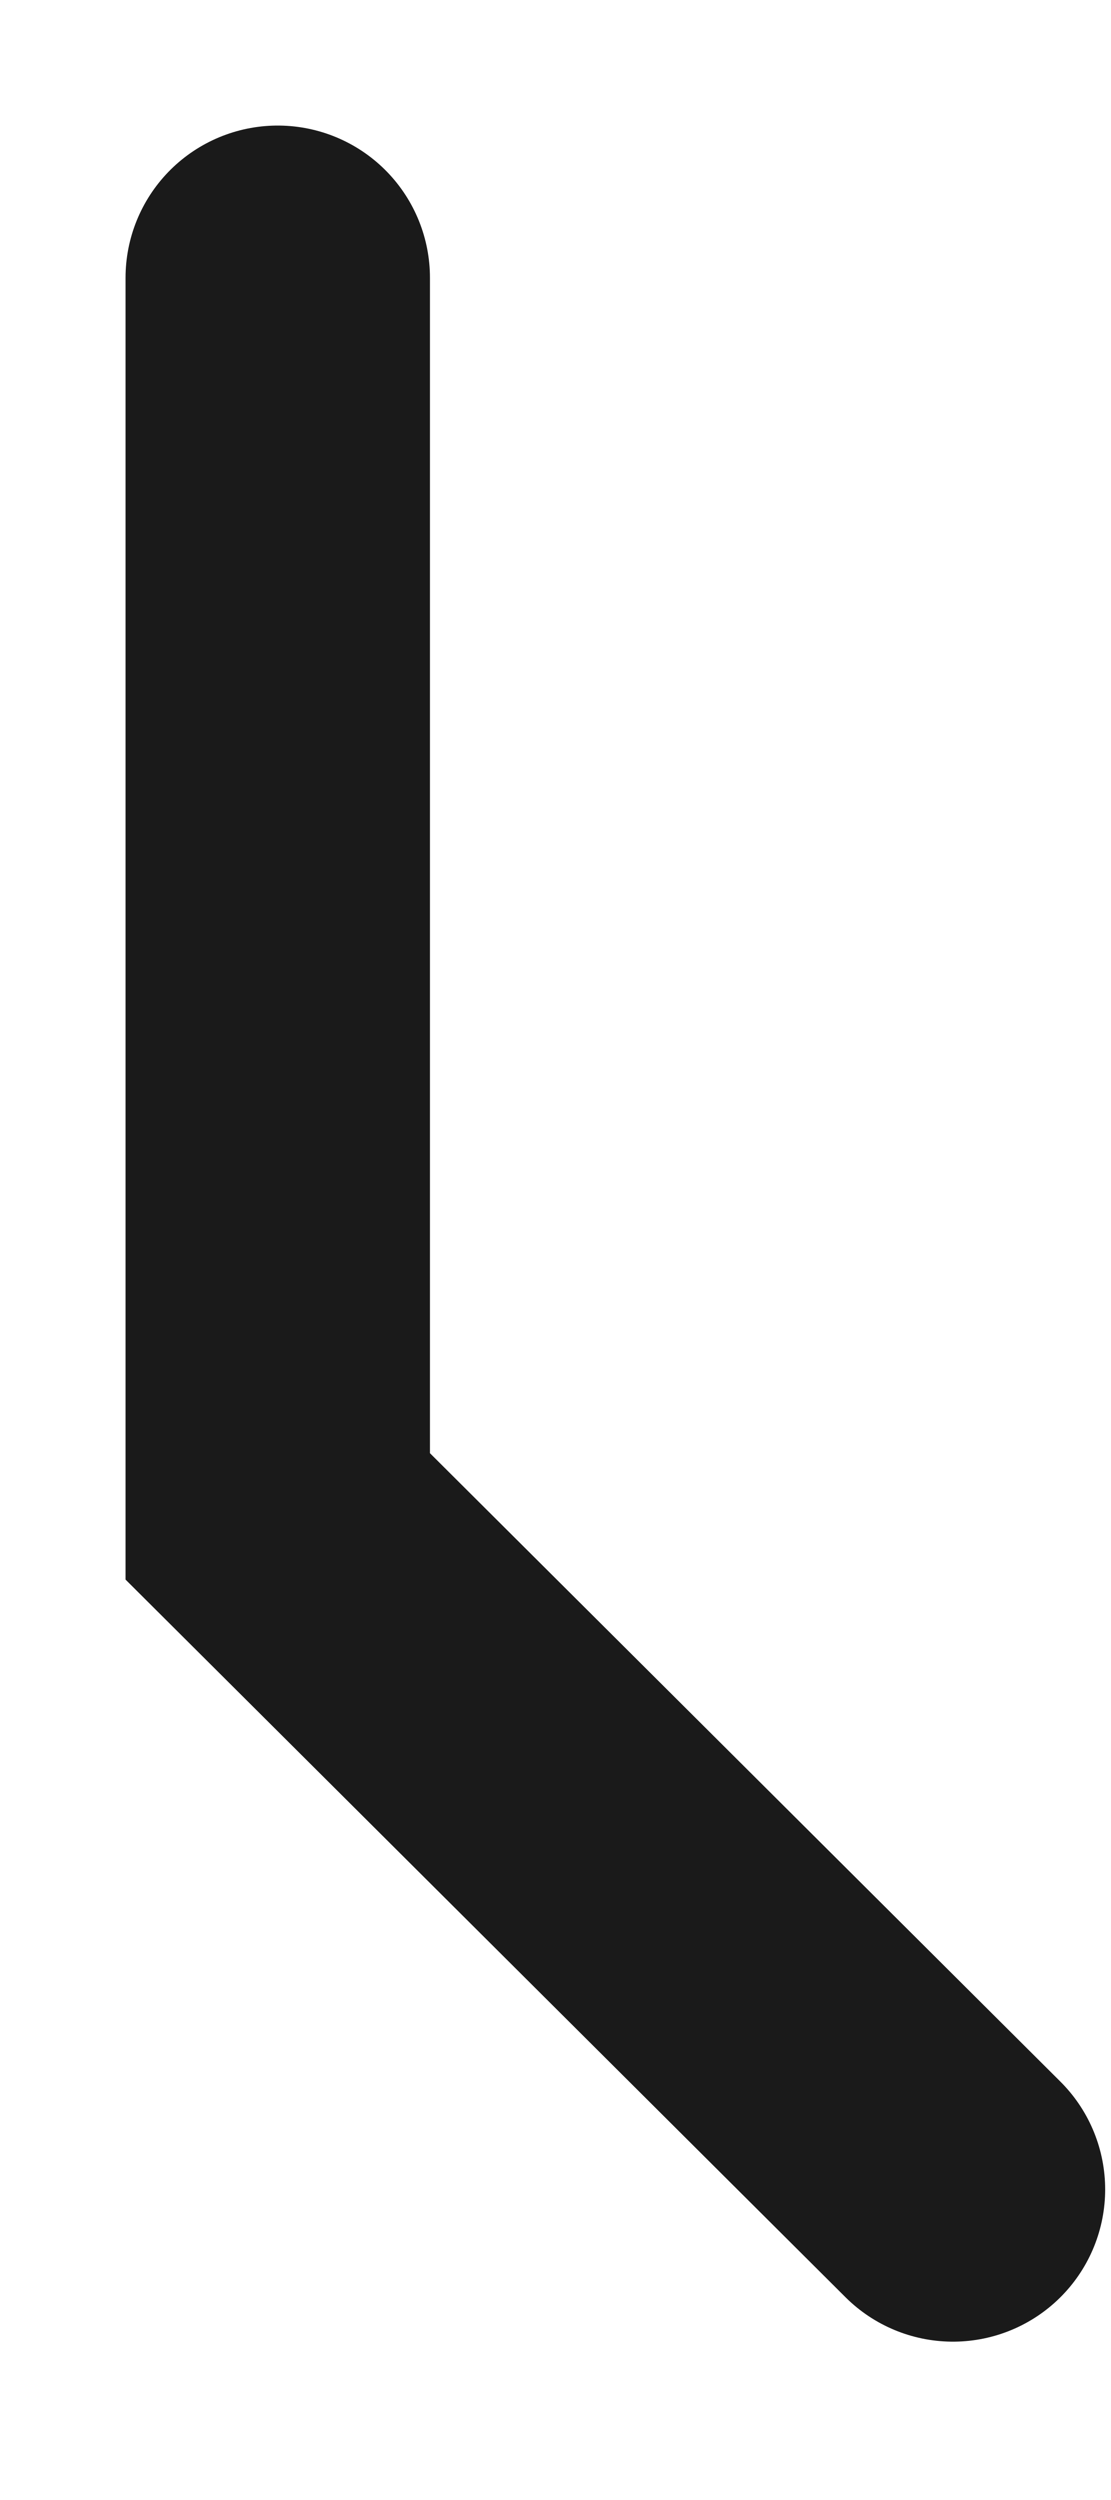 <?xml version="1.0" encoding="utf-8"?>
<svg xmlns="http://www.w3.org/2000/svg" fill="none" height="100%" overflow="visible" preserveAspectRatio="none" style="display: block;" viewBox="0 0 4 9" width="100%">
<path d="M1 1V5.459L3.431 7.882" id="Vector" stroke="#1A1A1A" stroke-linecap="round" stroke-width="1.096"/>
</svg>